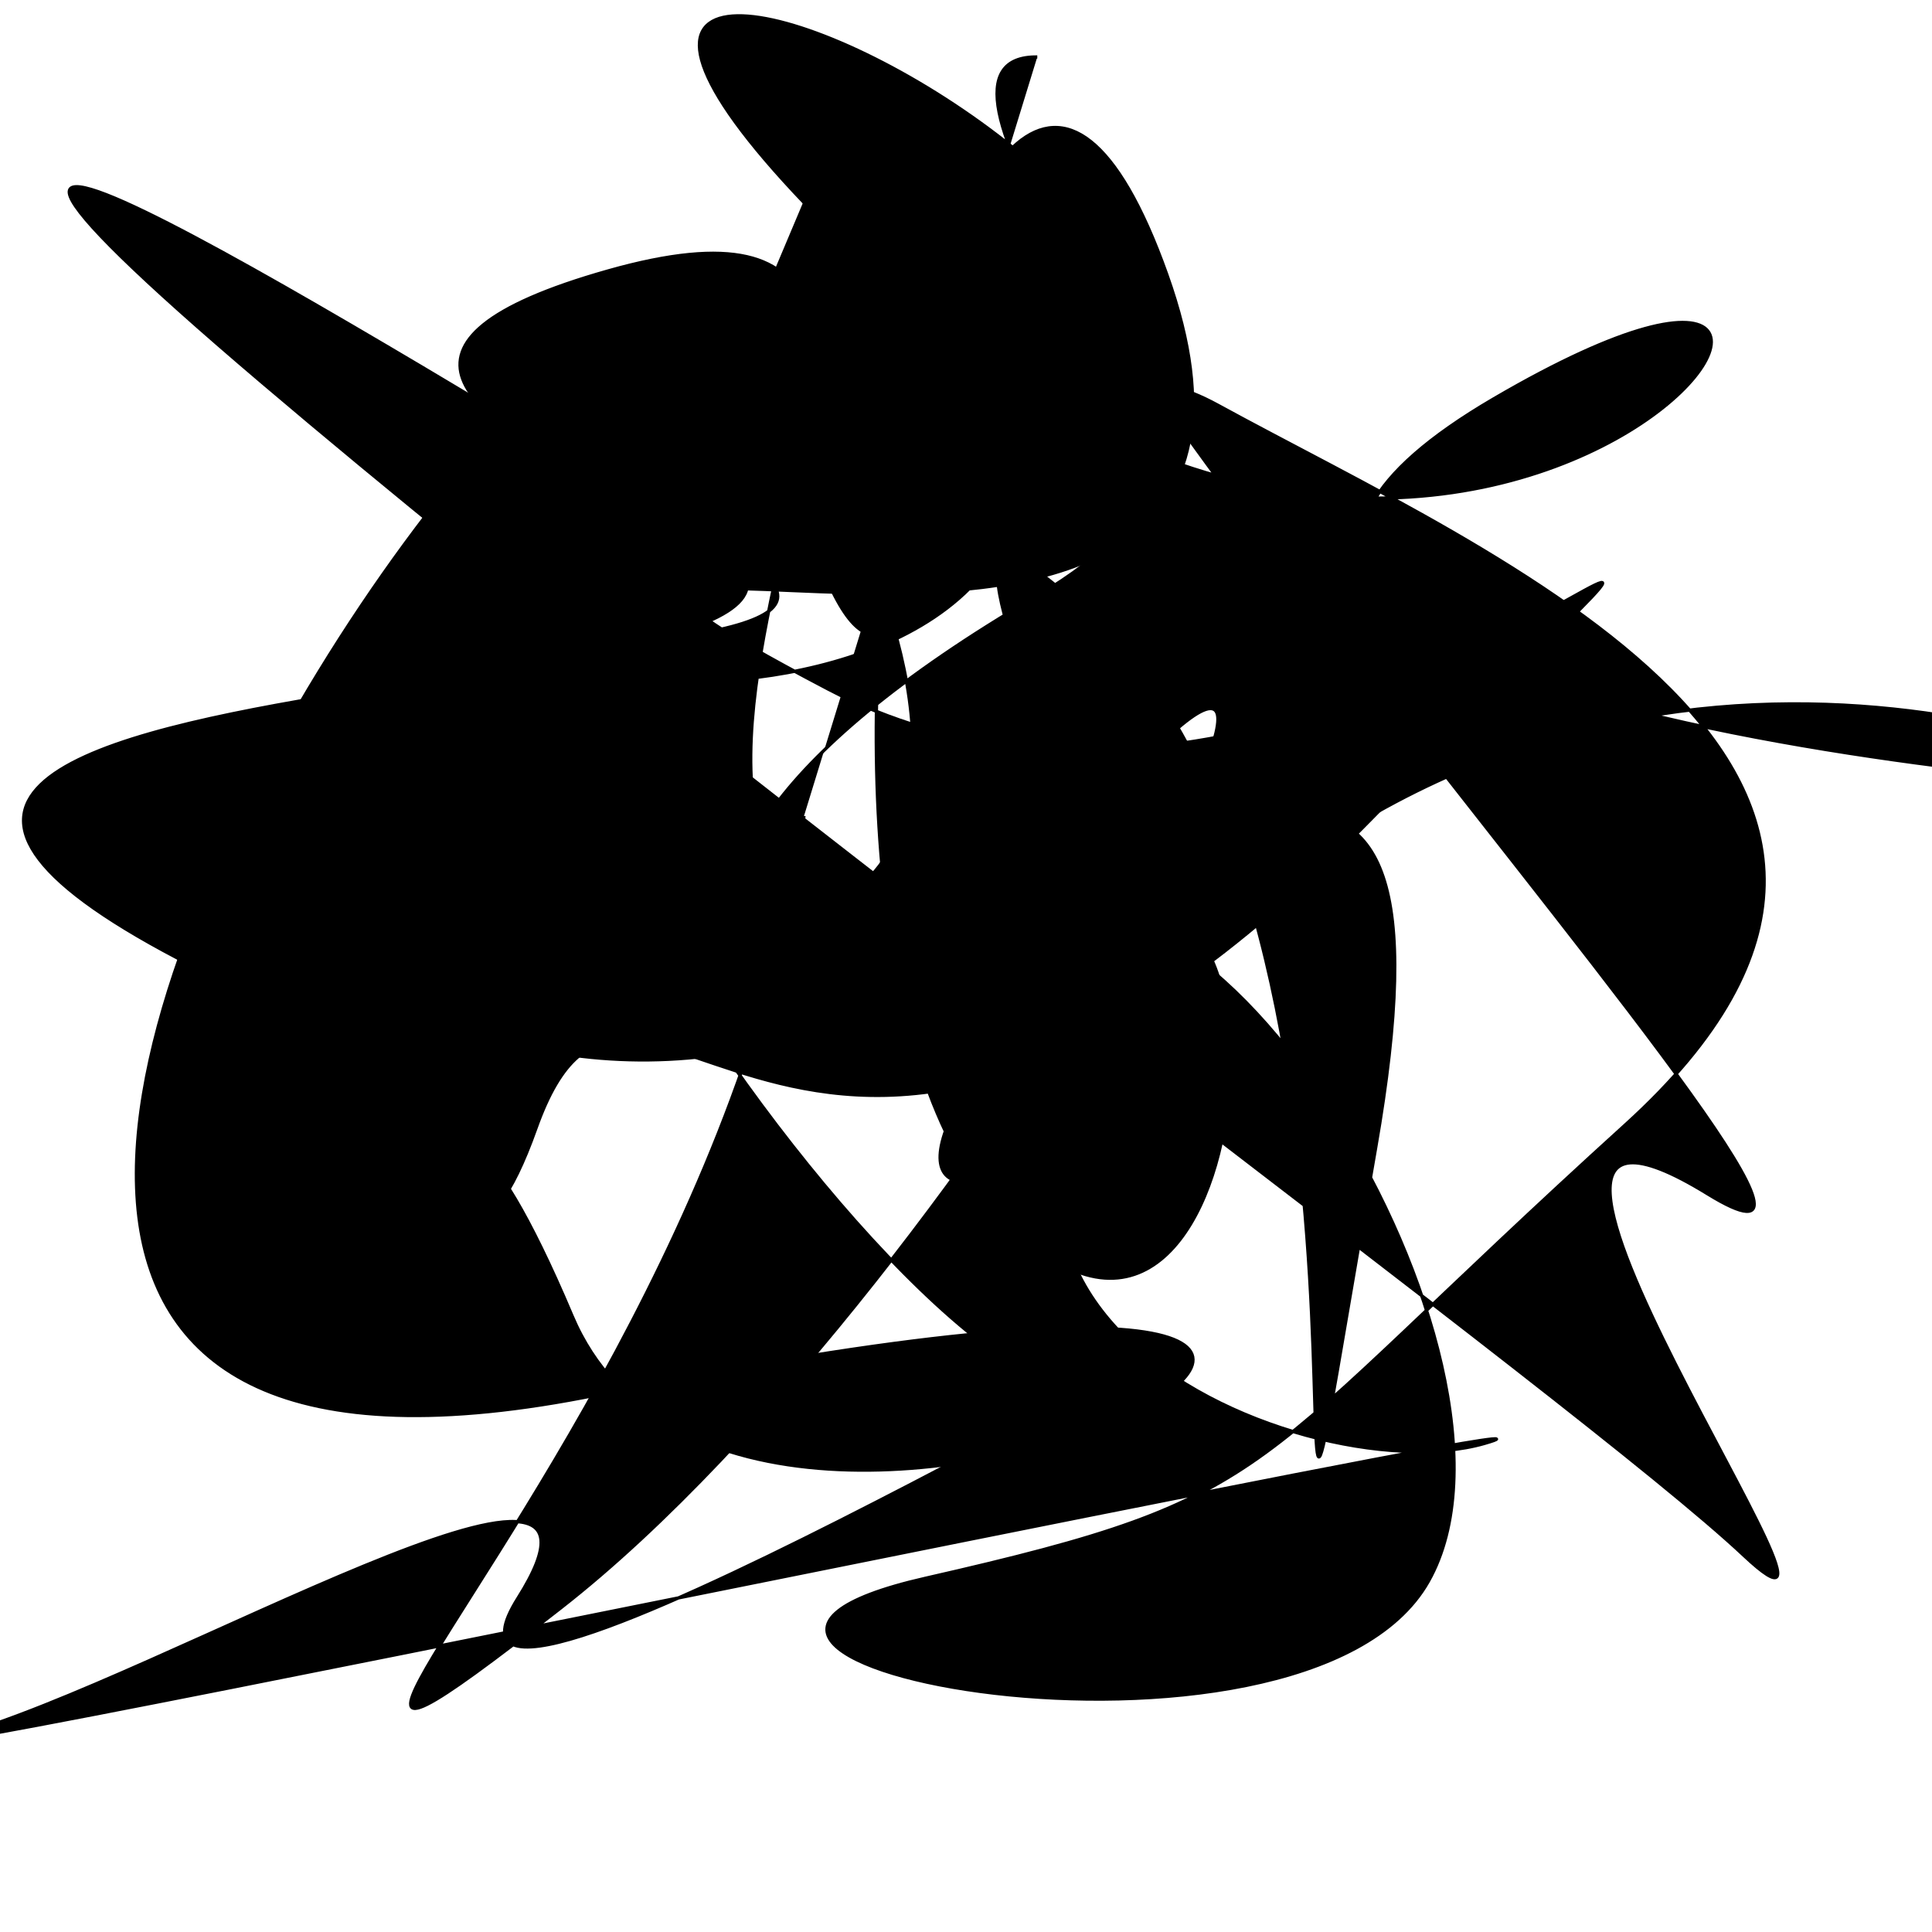 <?xml version="1.0" encoding="UTF-8"?>
<!DOCTYPE svg  PUBLIC '-//W3C//DTD SVG 1.1//EN'  'http://www.w3.org/Graphics/SVG/1.1/DTD/svg11.dtd'>
<svg enable-background="new 0 0 600 600" version="1.1" viewBox="0 0 600 600" xml:space="preserve" xmlns="http://www.w3.org/2000/svg">
<path d="m263.35 31.072c184.69 221.43-167.35 184.69-50 166.33s-179.65-69.387-24.52-113.26-39.767 188.78 94.927 216.33c134.69 27.55-57.956 127.55 34.287 12.246 84.733-105.92 81.301 114.49 12.953 80.689-6.059-2.996-12.627-7.99-19.689-15.385-86.734-90.816-11.225-467.35 51.021-292.86s-262.24 46.496-105.1 128.86 345.92-141.1 169.39 39.507c-176.53 180.61-228.57 8.163-260.2 96.938s-43.877-72.101 11.225 58.164c55.102 130.27 400-55.102 8.163 24.49s161.22-607.14-2.041-213.27l79.591-188.78z" stroke="#000"/>
<path d="m249.69 253.41c-7.746 60.284-32.832 118.68-58.271 166.19-51.641 96.454-104.74 148.09-17.239 79.725 130.61-102.04 283.67-388.78 156.12-234.7s-337.29-21.488-142.86 19.388 27.55-228.57 63.264-120.41 41.767-84.693 127.52-37.755 246.97 114.29 126.56 223.47-105.1 115.31-217.35 140.82 117.35 69.388 156.12 1.021-72.449-251.02-130.61-197.96-164.29-7.143 9.184-108.16-247.08-285.72-52.11-102.04 358.23-55.102 193.95 40.816 215.31 123.68 211.22 120-158.16-75.103-292.86 40.203 21.428 180.61 78.571 164.29c22.885-6.538-58.806 9.508-160.92 29.983-152.87 30.652-351.5 71.233-313.57 60.833 63.265-17.347 216.33-109.18 174.49-42.857s244.9-108.16 189.8-66.326-286.21-317.83-96.939-170.41-17.348-167.35 87.755-65.306 41.838 414.28 85.715 162.24c29.076-167.02-52.078-91.925-169.52-52.442-59.786 20.098-128.98 30.968-197.82-4.026-204.08-103.74 258.86-74.143 157.49-134.35s-293.66-180.84-136.06-46.939 409.18 316.33 460.2 364.29-104.08-169.4-11.225-112.25-293.88-354.08-208.16-353.06" stroke="#000"/>
</svg>
